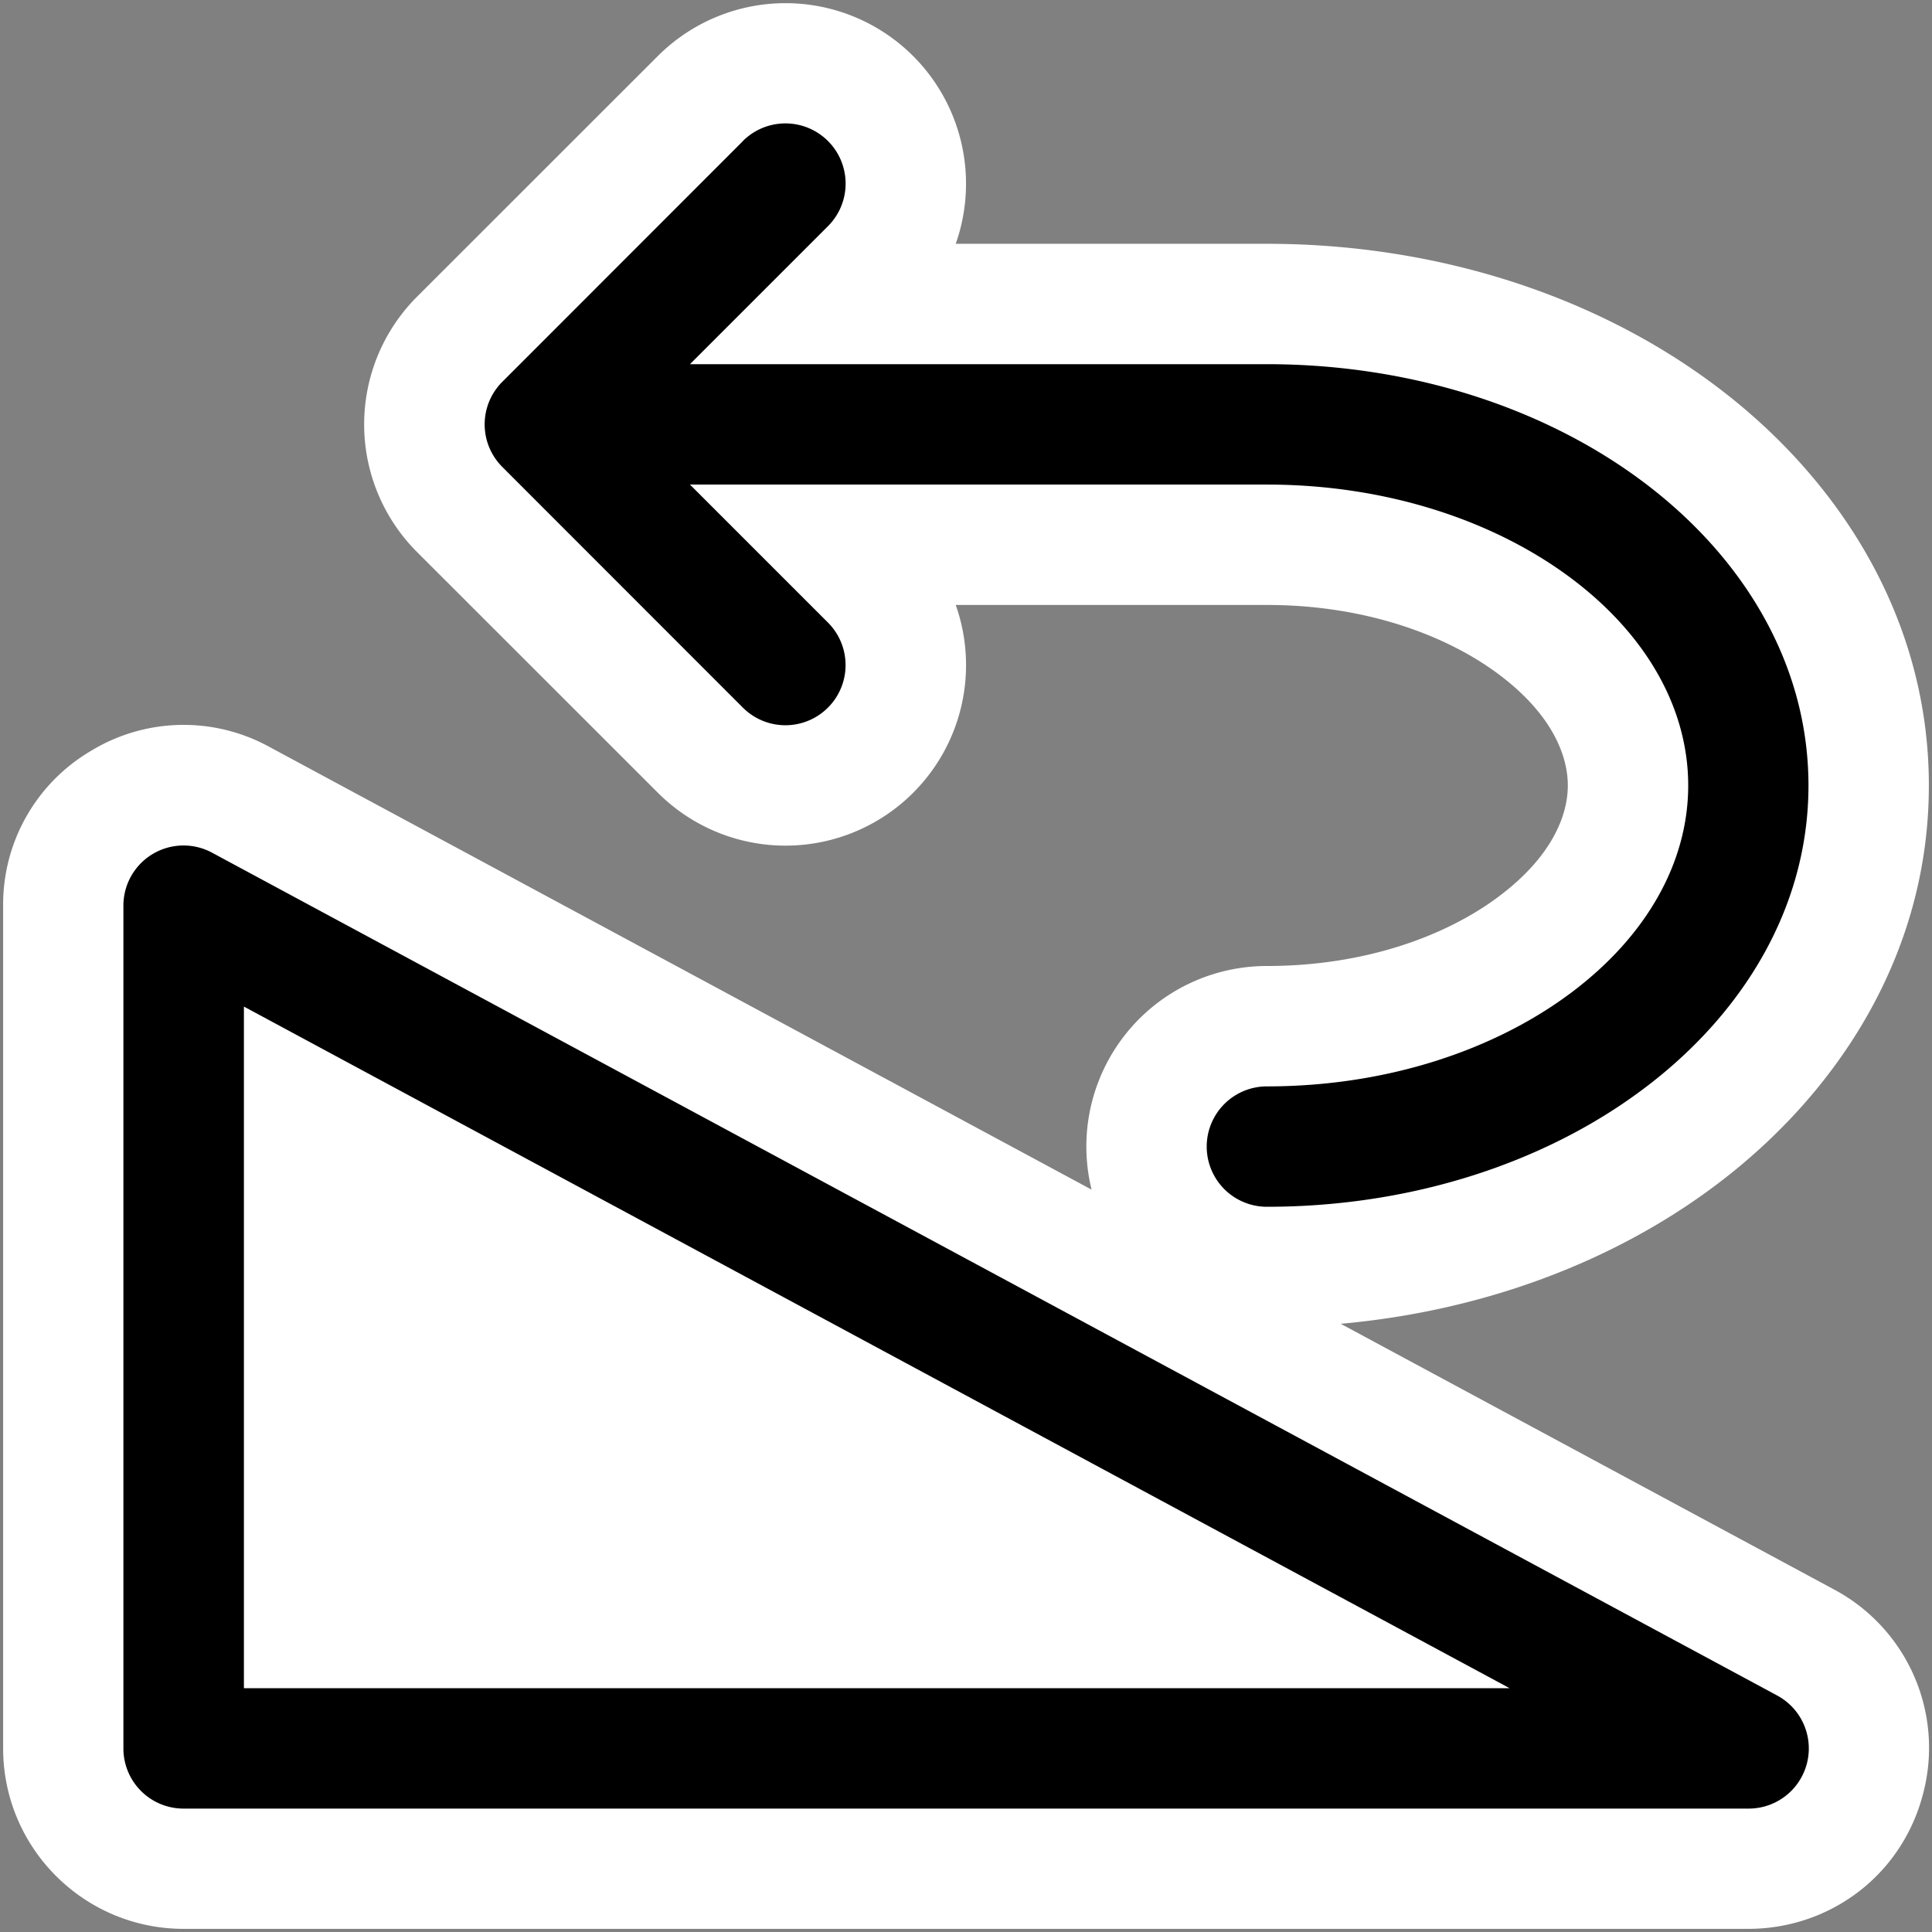 <svg xmlns="http://www.w3.org/2000/svg" fill="none" viewBox="0 0 16 16">
  <rect x="0" y="0" width="16" height="16" fill="#808080" stroke="none"/>
  <path fill="#fff" fill-rule="evenodd" d="M7.562.464a1.495 1.495 0 0 0-2.114 0L3.454 2.457a1.495 1.495 0 0 0 0 2.115l1.994 1.993A1.495 1.495 0 0 0 7.915 5.01h2.577c.809 0 1.483.247 1.922.576.437.328.57.668.57.919 0 .25-.133.59-.57.918-.439.33-1.113.577-1.922.577A1.495 1.495 0 0 0 9.04 9.852L2.23 6.185a1.475 1.475 0 0 0-1.476.033 1.475 1.475 0 0 0-.728 1.284v6.977c0 .826.67 1.495 1.495 1.495h12.958c.672 0 1.277-.442 1.45-1.13a1.486 1.486 0 0 0-.741-1.681l-4.085-2.2c1.165-.104 2.25-.505 3.105-1.147 1.004-.753 1.766-1.908 1.766-3.311s-.762-2.558-1.766-3.31c-1.004-.754-2.323-1.176-3.716-1.176H7.915A1.495 1.495 0 0 0 7.562.464Z"/>
  <path fill="#000" fill-rule="evenodd" d="M6.152 1.168a.498.498 0 1 1 .705.705L5.714 3.016h4.778c1.198 0 2.303.364 3.118.976.816.612 1.367 1.495 1.367 2.513 0 1.018-.55 1.901-1.367 2.513-.815.612-1.92.976-3.118.976a.498.498 0 1 1 0-.997c1.004 0 1.893-.306 2.52-.776.627-.47.969-1.082.969-1.716 0-.634-.342-1.246-.969-1.716s-1.516-.776-2.52-.776H5.714l1.143 1.143a.498.498 0 0 1-.705.704L4.16 3.867a.498.498 0 0 1 0-.705l1.993-1.994Zm-5.13 6.334a.498.498 0 0 1 .735-.44l12.958 6.978a.498.498 0 0 1-.236.938H1.521a.498.498 0 0 1-.499-.499V7.502Zm.997 6.479h10.483L2.02 8.336v5.645Z"/>
</svg>

